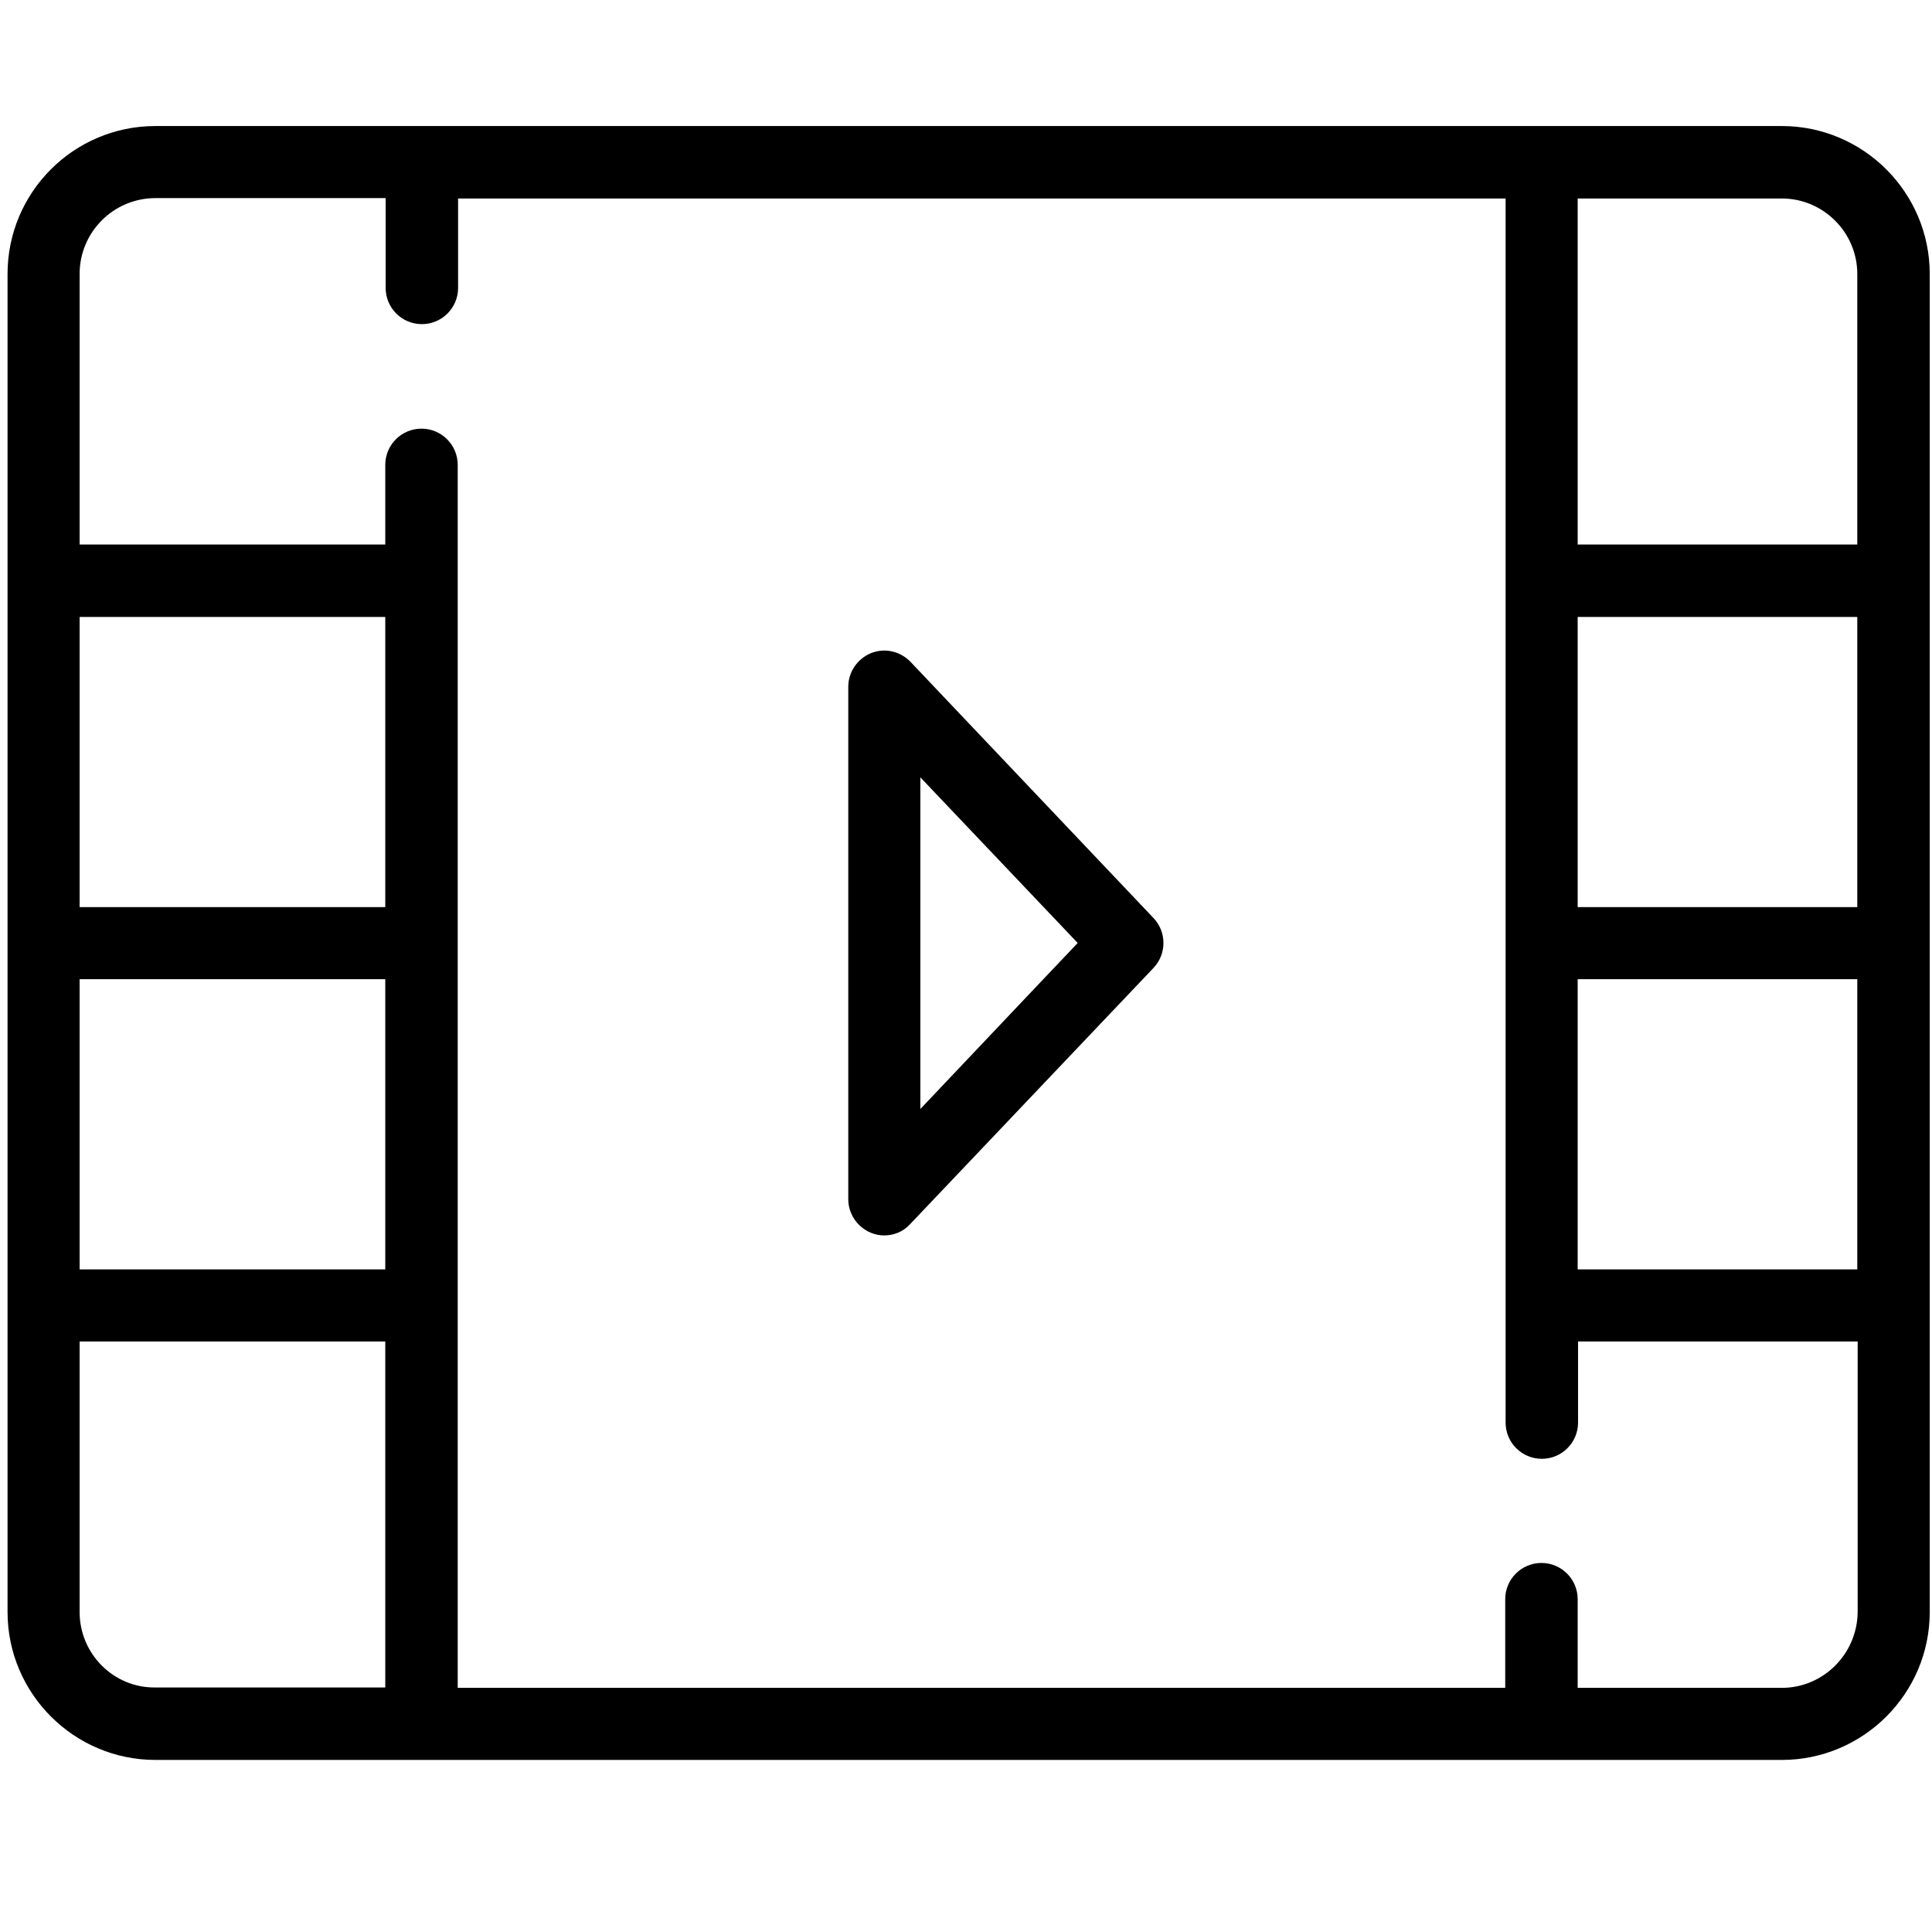 <svg id="Capa_1" style="enable-background:new 0 0 512 512;" version="1.1" viewBox="0 0 512 512" xml:space="preserve" xmlns="http://www.w3.org/2000/svg" xmlns:xlink="http://www.w3.org/1999/xlink"><style type="text/css">
	.st0{fill:#232323;}
</style><g><path d="M472.2,33.4h-431C19.5,33.4,2,51,2,72.6v354.6c0,21.6,17.6,39.2,39.2,39.2h431c21.6,0,39.2-17.6,39.2-39.2   V72.6C511.4,51,493.8,33.4,472.2,33.4z M492.2,240.4h-74.1v-76.9h74.1V240.4z M418.1,259.5h74.1v76.9h-74.1V259.5z M492.2,72.6   v71.7h-74.1V52.6h54.1C483.2,52.6,492.2,61.6,492.2,72.6z M21.1,259.5h81v76.9h-81V259.5z M102.1,240.4h-81v-76.9h81V240.4z    M21.1,427.2v-71.7h81v91.7h-61C30.1,447.3,21.1,438.3,21.1,427.2z M472.2,447.3h-54.1v-23.5c0-5.3-4.3-9.6-9.6-9.6   s-9.6,4.3-9.6,9.6v23.5H121.3V123.2c0-5.3-4.3-9.6-9.6-9.6c-5.3,0-9.6,4.3-9.6,9.6v21.1h-81V72.6c0-11.1,9-20.1,20.1-20.1h61v23.8   c0,5.3,4.3,9.6,9.6,9.6c5.3,0,9.6-4.3,9.6-9.6V52.6h277.6V377c0,5.3,4.3,9.6,9.6,9.6s9.6-4.3,9.6-9.6v-21.5h74.1v71.7   C492.2,438.3,483.2,447.3,472.2,447.3z" fill="#000000" opacity="1" original-fill="#232323"></path><path d="M241.3,175.4c-2.7-2.8-6.8-3.8-10.5-2.3c-3.6,1.5-6,5-6,8.9v135.8c0,3.9,2.4,7.4,6,8.9   c1.2,0.5,2.4,0.7,3.5,0.7c2.6,0,5.1-1,6.9-3l64.5-67.9c3.5-3.7,3.5-9.5,0-13.2L241.3,175.4z M272.6,263.6   C272.6,263.6,272.6,263.6,272.6,263.6l-28.7,30.3V206l41.7,43.9L272.6,263.6z" fill="#000000" opacity="1" original-fill="#232323"></path></g></svg>